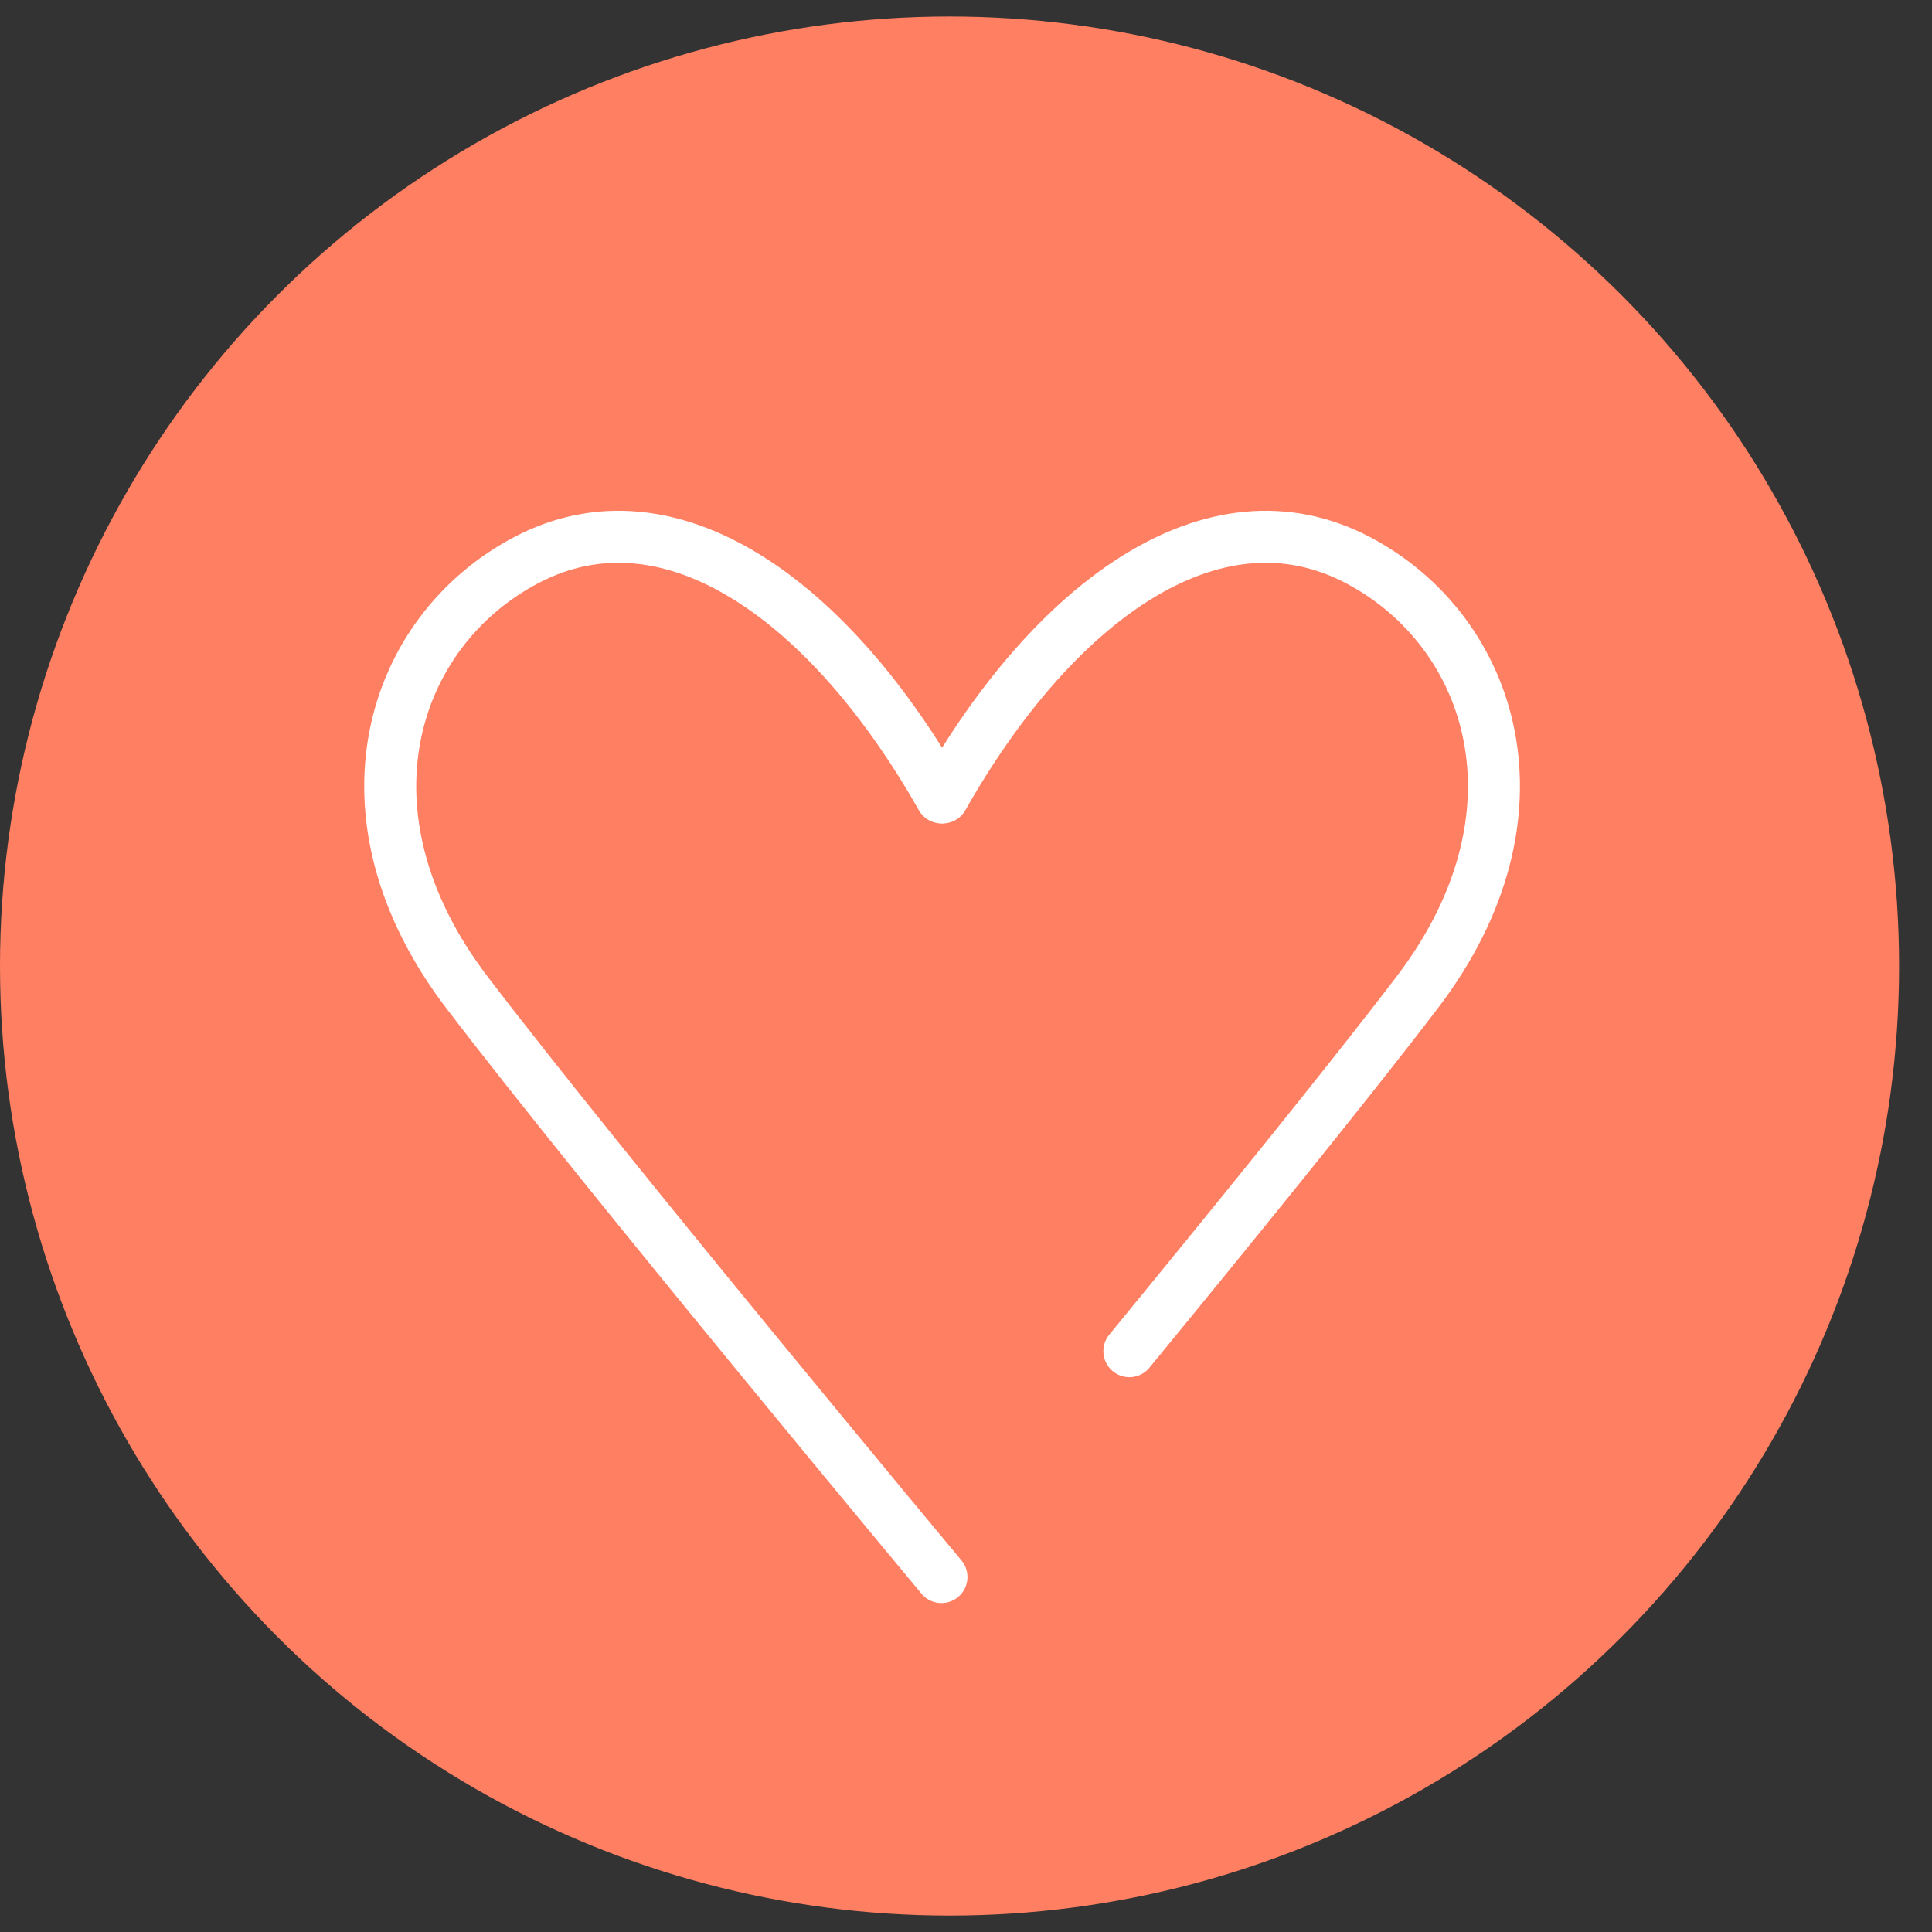 <svg width="52" height="52" viewBox="0 0 52 52" fill="none" xmlns="http://www.w3.org/2000/svg">
<rect x="0" y="0" width="52" height="52" fill="#333333" stroke="none"/>
<circle cx="25.557" cy="26.001" r="25.557" fill="#FF7F62"/>
<path d="M25.339 42.446C25.339 42.446 16.216 31.498 12.566 26.708C8.917 21.919 10.522 16.992 14.163 15.076C18.063 13.024 22.374 16.217 25.339 21.462" stroke="white" stroke-width="1.4" stroke-linecap="round" stroke-linejoin="round"/>
<path d="M25.374 21.462C28.339 16.217 32.649 13.024 36.55 15.076C40.191 16.992 41.795 21.919 38.146 26.708C36.323 29.102 33.133 33.032 30.397 36.367" stroke="white" stroke-width="1.4" stroke-linecap="round" stroke-linejoin="round"/>
</svg>
